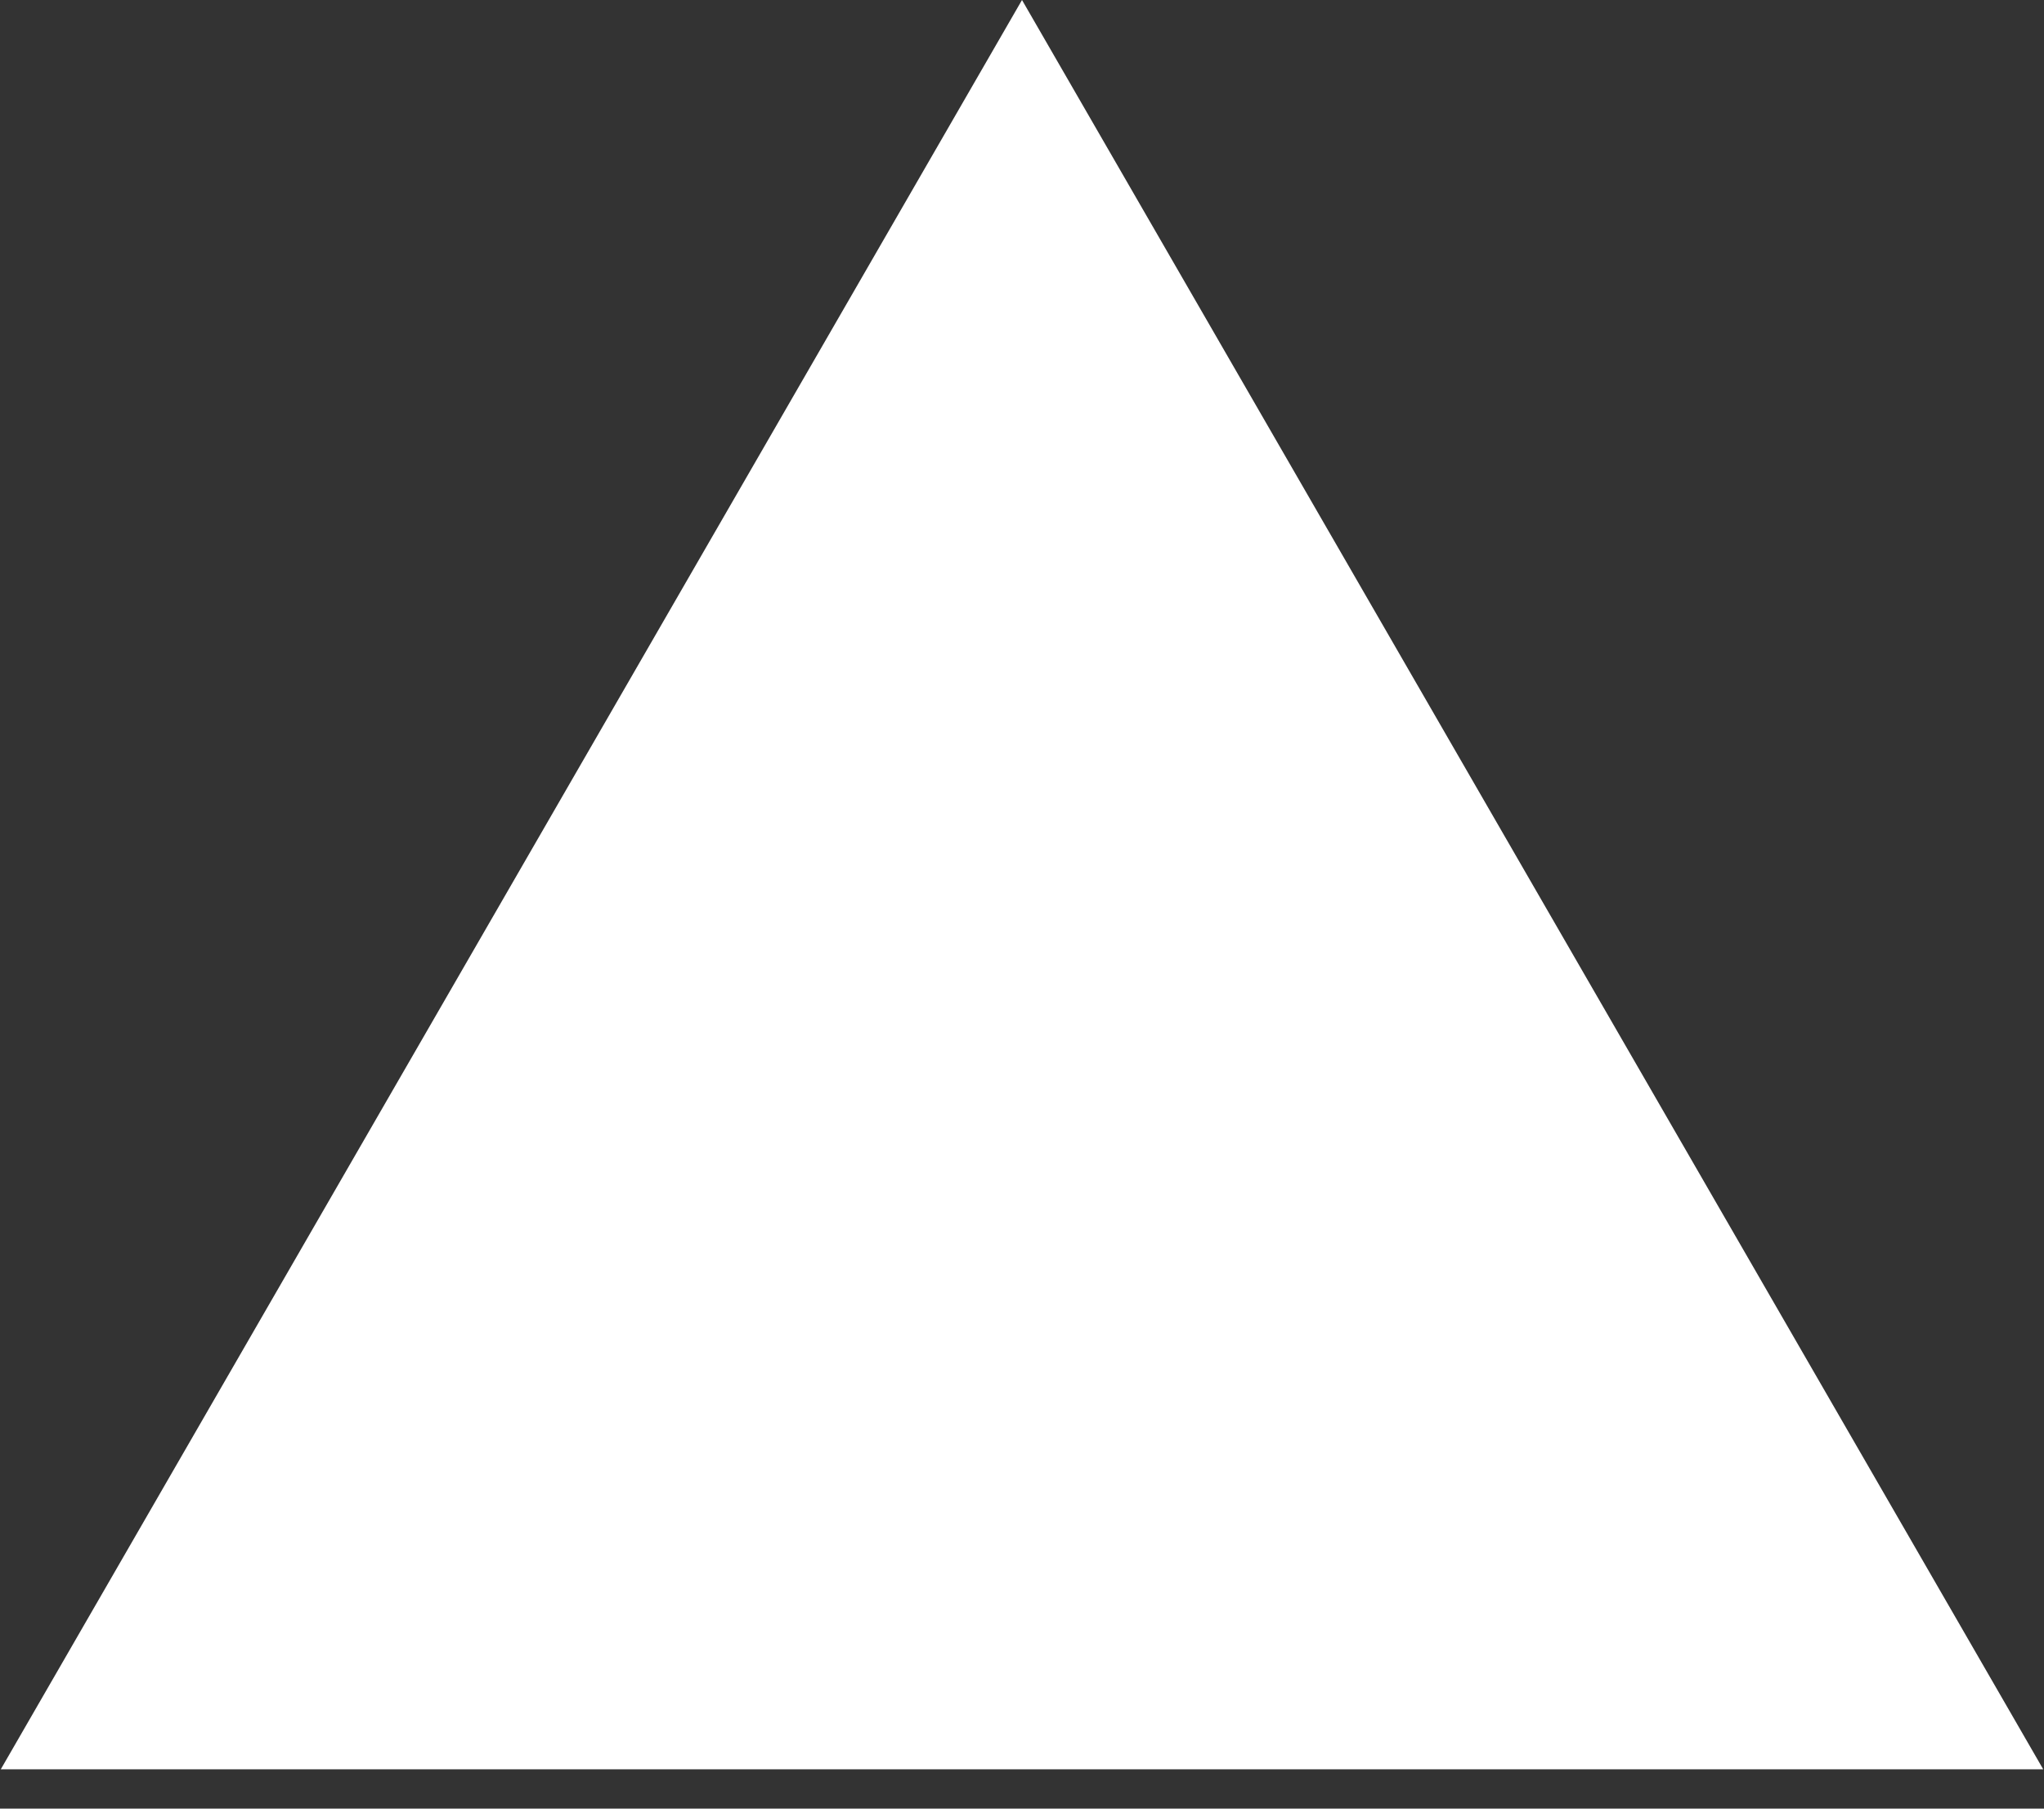 <svg width="26" height="23" viewBox="0 0 26 23" fill="none" xmlns="http://www.w3.org/2000/svg">
<rect x="0" y="0" width="26" height="23" fill="#333333" stroke="none"/>
<path id="Polygon 1" d="M13 0L25.99 22.5H0.01L13 0Z" fill="white"/>
</svg>
